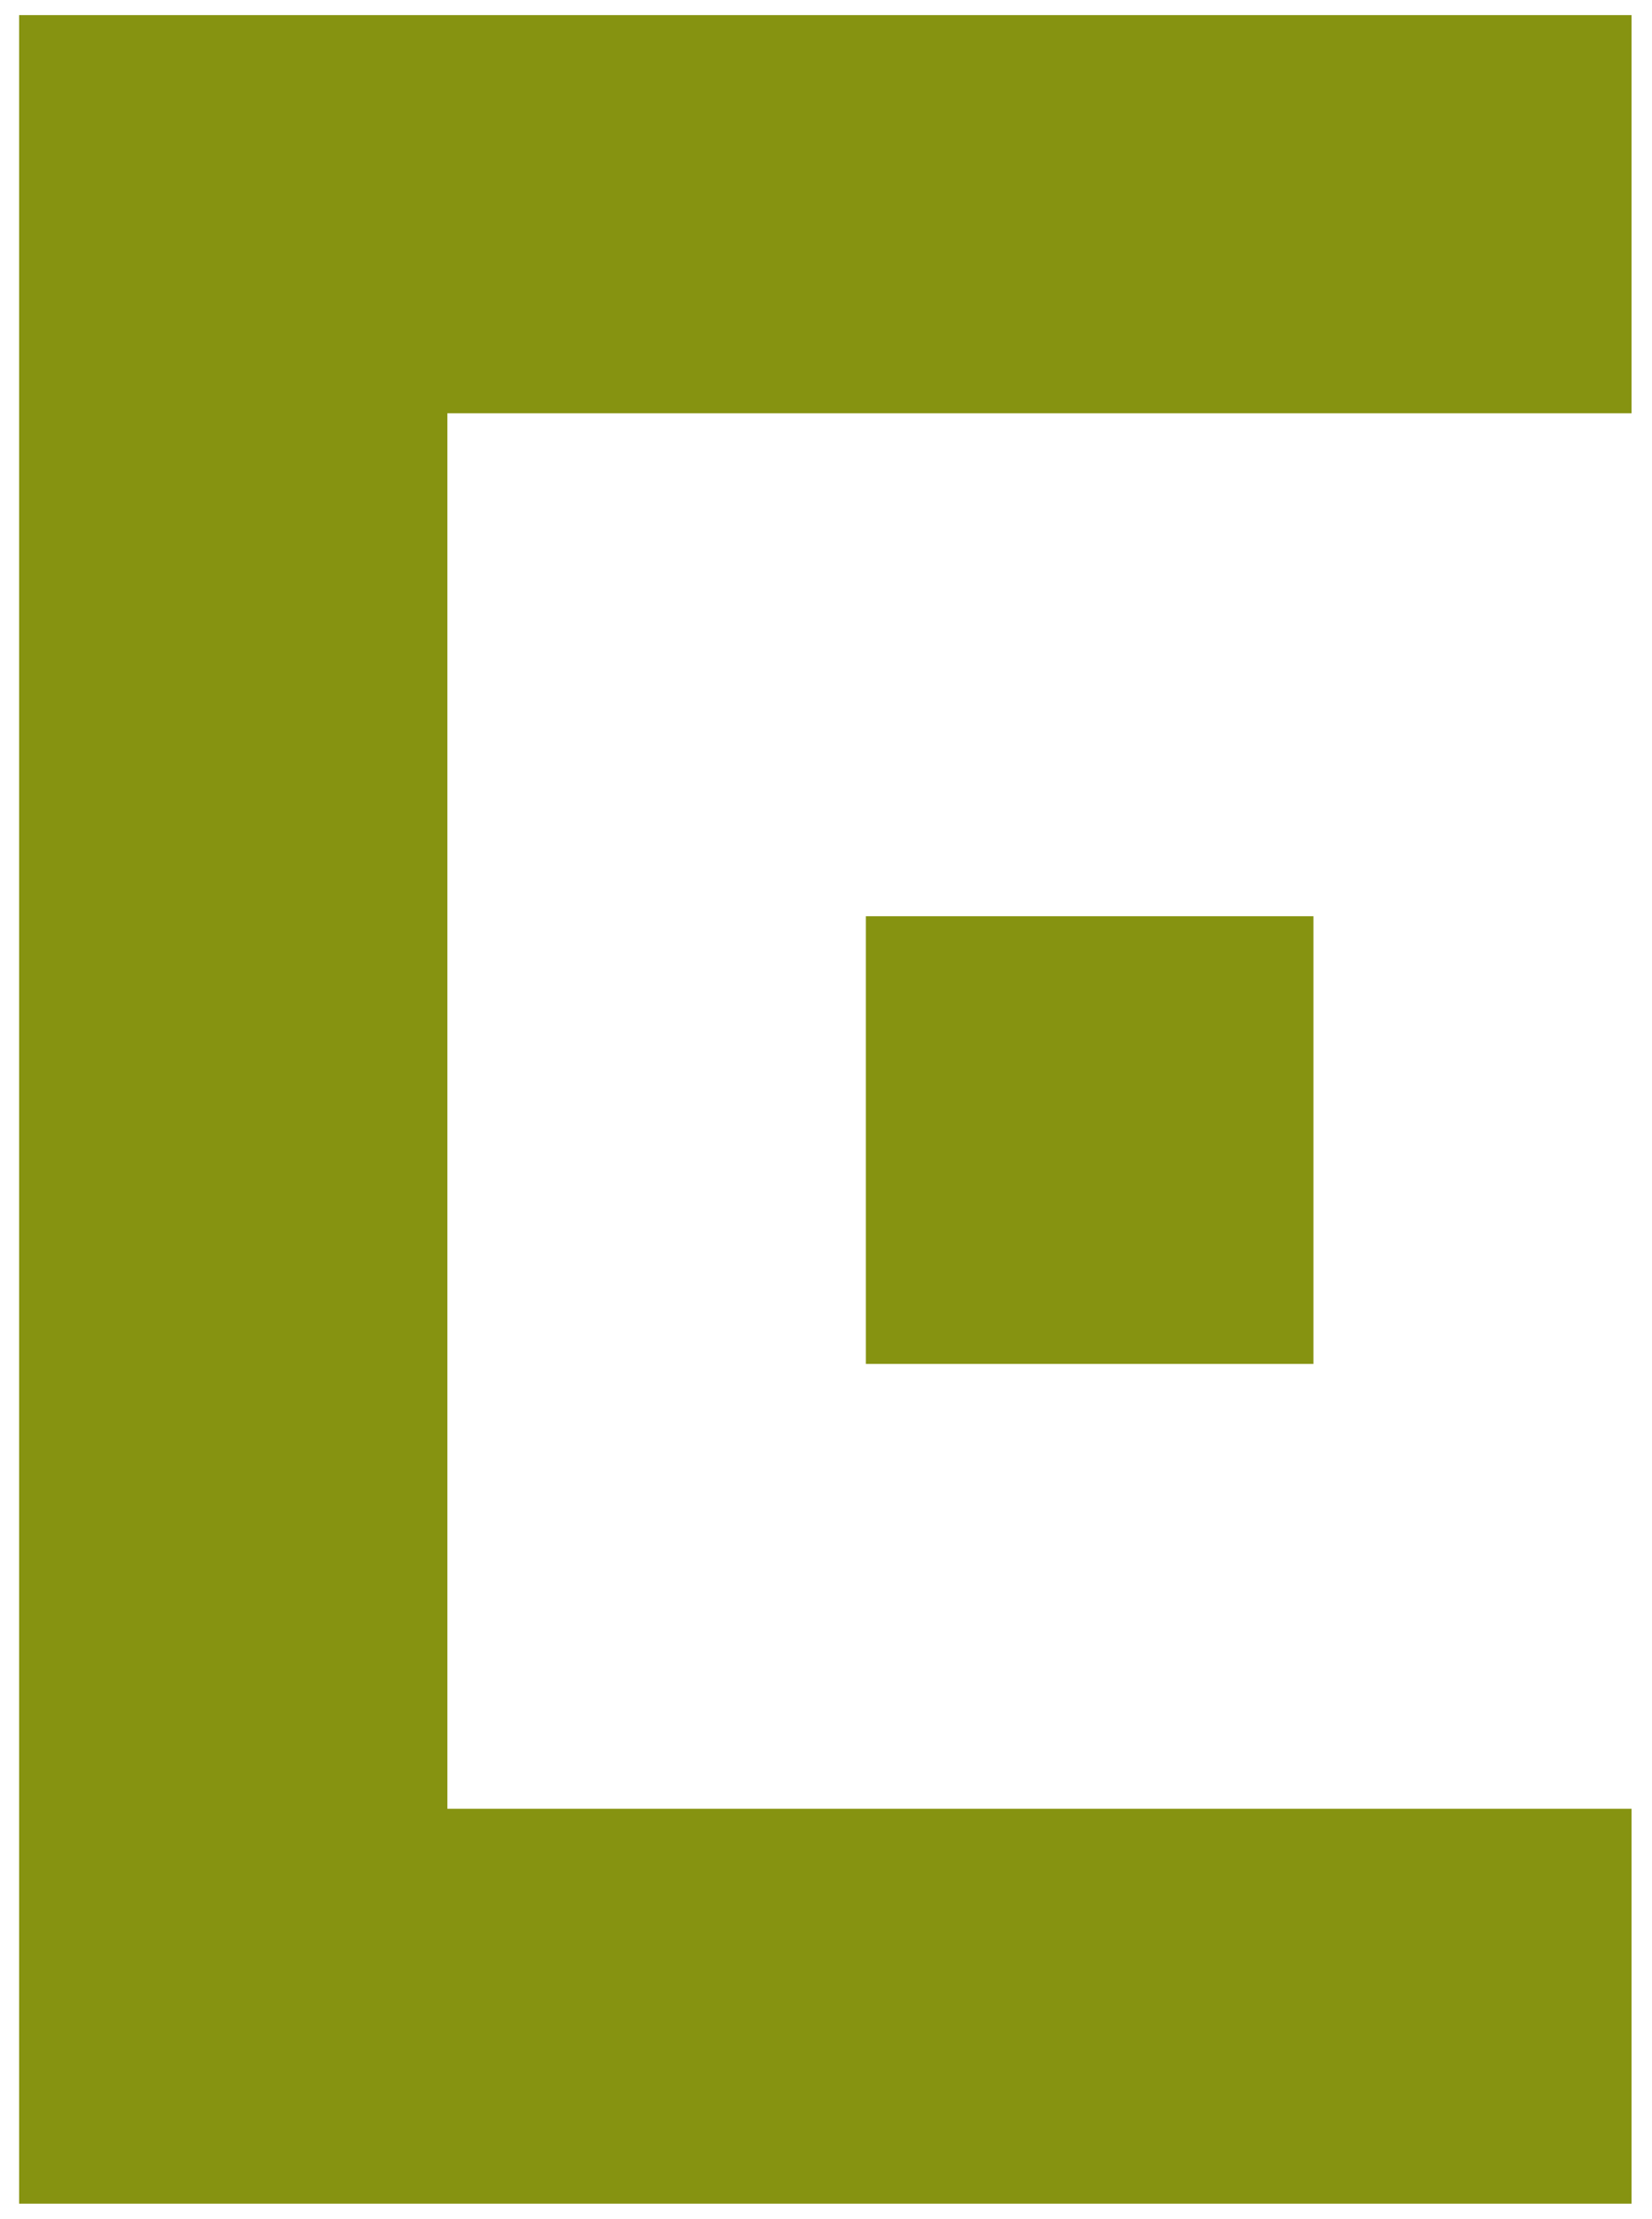 <?xml version="1.0" encoding="UTF-8"?> <svg xmlns="http://www.w3.org/2000/svg" id="Calque_2" version="1.1" viewBox="0 0 86.41 116.02"><defs><style> .st0 { fill: #869311; } </style></defs><polygon class="st0" points="1 .79 1 115.23 85.34 115.23 85.34 94.58 23.4 94.58 23.4 67.11 23.4 47.16 23.4 21.61 85.34 21.61 85.34 .79 1 .79"></polygon><rect class="st0" x="45.29" y="47.91" width="23.41" height="23.41"></rect></svg> 